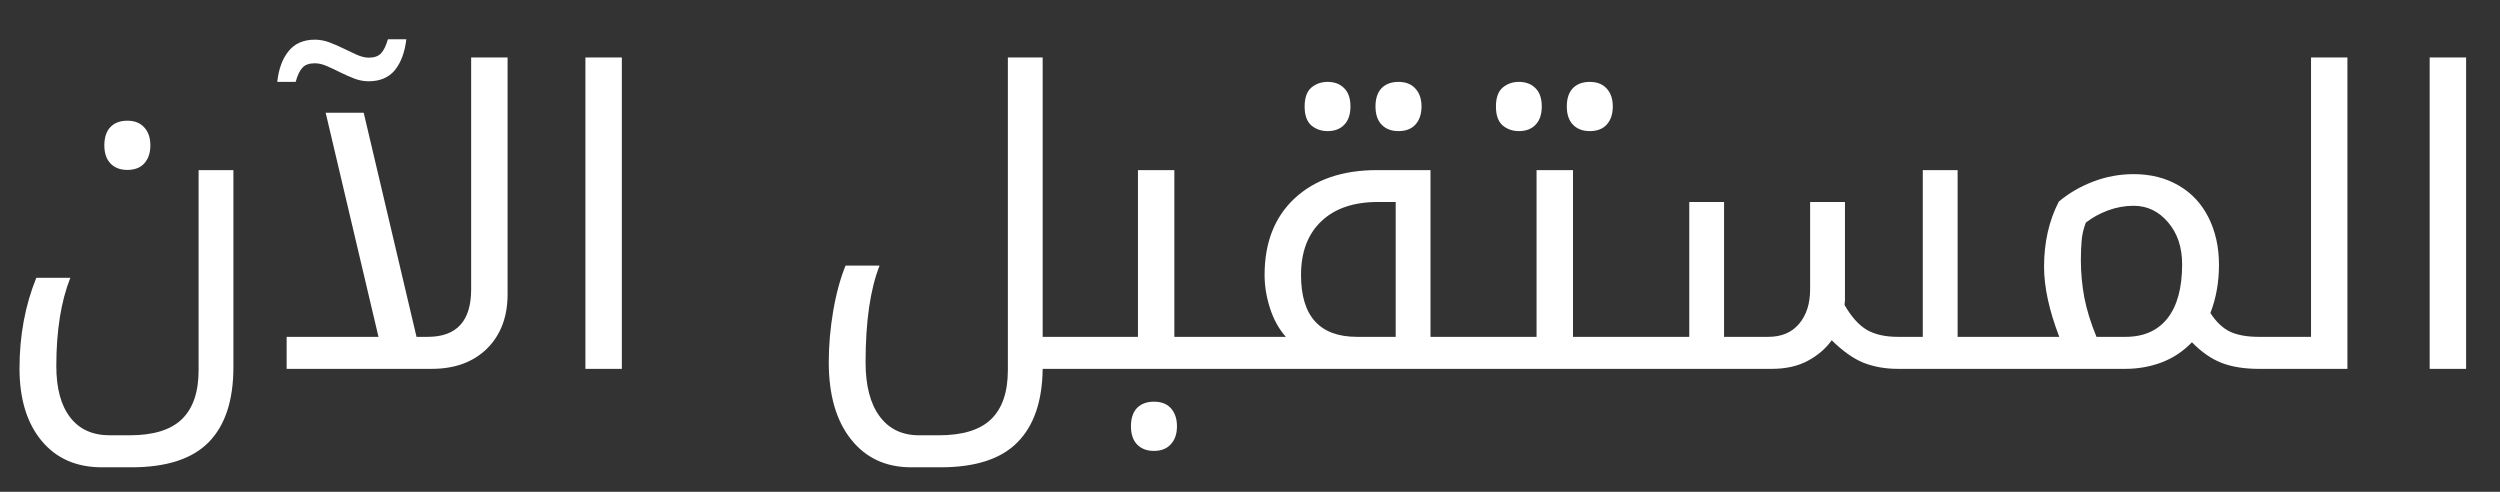 <svg xmlns="http://www.w3.org/2000/svg" width="61" height="12" viewBox="0 0 61 12" fill="none"><rect x="0" y="0" width="61" height="12" fill="#333333" stroke="none"/><path d="M2.487 11.402C1.862 11.402 1.371 11.186 1.013 10.753C0.655 10.32 0.476 9.732 0.476 8.99C0.476 8.193 0.612 7.455 0.886 6.778H1.716C1.488 7.354 1.374 8.072 1.374 8.932C1.374 9.472 1.486 9.889 1.711 10.182C1.936 10.475 2.258 10.621 2.678 10.621H3.166C3.745 10.621 4.17 10.489 4.44 10.226C4.711 9.962 4.846 9.563 4.846 9.029V4.151H5.695V8.961C5.695 9.768 5.495 10.377 5.095 10.787C4.694 11.197 4.064 11.402 3.205 11.402H2.487ZM3.107 4.146C2.935 4.146 2.798 4.094 2.697 3.99C2.596 3.886 2.546 3.738 2.546 3.546C2.546 3.354 2.595 3.206 2.692 3.102C2.793 2.997 2.932 2.945 3.107 2.945C3.286 2.945 3.425 3.001 3.522 3.111C3.62 3.219 3.669 3.364 3.669 3.546C3.669 3.728 3.62 3.875 3.522 3.985C3.425 4.093 3.286 4.146 3.107 4.146ZM6.994 8.219H9.235L7.946 2.75H8.874L10.163 8.219H10.437C11.143 8.219 11.496 7.833 11.496 7.062V1.402H12.385V7.179C12.385 7.732 12.217 8.175 11.882 8.507C11.546 8.836 11.097 9 10.534 9H6.994V8.219ZM6.765 1.998C6.8 1.679 6.893 1.428 7.043 1.246C7.193 1.061 7.406 0.968 7.683 0.968C7.803 0.968 7.923 0.991 8.044 1.036C8.164 1.082 8.28 1.132 8.391 1.188C8.505 1.243 8.612 1.293 8.713 1.339C8.817 1.384 8.911 1.407 8.996 1.407C9.13 1.407 9.229 1.373 9.294 1.305C9.362 1.233 9.419 1.118 9.465 0.958H9.914C9.878 1.274 9.785 1.524 9.636 1.71C9.486 1.892 9.273 1.983 8.996 1.983C8.876 1.983 8.757 1.961 8.64 1.915C8.522 1.869 8.409 1.819 8.298 1.764C8.187 1.708 8.08 1.658 7.976 1.612C7.871 1.567 7.774 1.544 7.683 1.544C7.546 1.544 7.445 1.58 7.38 1.651C7.315 1.72 7.259 1.835 7.214 1.998H6.765ZM14.284 1.402H15.173V9H14.284V1.402ZM25.441 9C25.432 9.791 25.227 10.388 24.826 10.792C24.426 11.199 23.801 11.402 22.951 11.402H22.233C21.615 11.402 21.125 11.175 20.764 10.719C20.402 10.263 20.222 9.636 20.222 8.839C20.222 8.429 20.258 8.014 20.329 7.594C20.401 7.171 20.502 6.799 20.632 6.48H21.462C21.234 7.057 21.12 7.843 21.12 8.839C21.12 9.409 21.234 9.848 21.462 10.157C21.69 10.466 22.01 10.621 22.424 10.621H22.912C23.491 10.621 23.916 10.489 24.186 10.226C24.457 9.962 24.592 9.563 24.592 9.029V1.402H25.441V8.219H26.54C26.576 8.219 26.594 8.232 26.594 8.258V8.951C26.594 8.984 26.576 9 26.54 9H25.441ZM26.447 9C26.415 9 26.398 8.984 26.398 8.951V8.258C26.398 8.232 26.415 8.219 26.447 8.219H27.766V4.151H28.654V8.219H29.958C29.991 8.219 30.007 8.232 30.007 8.258V8.951C30.007 8.984 29.991 9 29.958 9H26.447ZM28.156 11.002C27.984 11.002 27.847 10.95 27.746 10.846C27.645 10.742 27.595 10.593 27.595 10.401C27.595 10.209 27.644 10.061 27.741 9.957C27.842 9.853 27.98 9.801 28.156 9.801C28.335 9.801 28.474 9.854 28.571 9.962C28.669 10.073 28.718 10.219 28.718 10.401C28.718 10.584 28.669 10.729 28.571 10.836C28.474 10.947 28.335 11.002 28.156 11.002ZM34.055 8.219V4.928H33.625C33.029 4.928 32.567 5.086 32.238 5.401C31.91 5.714 31.745 6.15 31.745 6.71C31.745 7.716 32.201 8.219 33.112 8.219H34.055ZM29.855 9C29.823 9 29.807 8.984 29.807 8.951V8.258C29.807 8.232 29.823 8.219 29.855 8.219H31.374C31.205 8.027 31.076 7.794 30.988 7.521C30.9 7.247 30.856 6.977 30.856 6.71C30.856 5.916 31.102 5.291 31.594 4.835C32.089 4.379 32.756 4.151 33.596 4.151H34.904V8.219H35.964C35.983 8.219 35.998 8.227 36.008 8.243L36.013 8.268V8.961C36.013 8.987 35.996 9 35.964 9H29.855ZM32.395 3.199C32.238 3.199 32.105 3.152 31.994 3.058C31.887 2.963 31.833 2.81 31.833 2.599C31.833 2.387 31.887 2.234 31.994 2.14C32.105 2.045 32.238 1.998 32.395 1.998C32.564 1.998 32.699 2.05 32.8 2.154C32.901 2.255 32.951 2.403 32.951 2.599C32.951 2.791 32.901 2.939 32.8 3.043C32.702 3.147 32.567 3.199 32.395 3.199ZM34.123 3.199C33.95 3.199 33.814 3.147 33.713 3.043C33.612 2.939 33.562 2.791 33.562 2.599C33.562 2.407 33.61 2.258 33.708 2.154C33.809 2.05 33.947 1.998 34.123 1.998C34.302 1.998 34.44 2.053 34.538 2.164C34.636 2.271 34.685 2.416 34.685 2.599C34.685 2.781 34.636 2.927 34.538 3.038C34.44 3.146 34.302 3.199 34.123 3.199ZM35.871 9C35.839 9 35.822 8.984 35.822 8.951V8.258C35.822 8.232 35.839 8.219 35.871 8.219H37.492V4.151H38.381V8.219H39.88C39.912 8.219 39.929 8.232 39.929 8.258V8.951C39.929 8.984 39.912 9 39.88 9H35.871ZM37.062 3.199C36.906 3.199 36.773 3.152 36.662 3.058C36.555 2.963 36.501 2.81 36.501 2.599C36.501 2.387 36.555 2.234 36.662 2.14C36.773 2.045 36.906 1.998 37.062 1.998C37.232 1.998 37.367 2.05 37.468 2.154C37.569 2.255 37.619 2.403 37.619 2.599C37.619 2.791 37.569 2.939 37.468 3.043C37.37 3.147 37.235 3.199 37.062 3.199ZM38.791 3.199C38.618 3.199 38.482 3.147 38.381 3.043C38.28 2.939 38.23 2.791 38.23 2.599C38.23 2.407 38.278 2.258 38.376 2.154C38.477 2.05 38.615 1.998 38.791 1.998C38.97 1.998 39.108 2.053 39.206 2.164C39.304 2.271 39.352 2.416 39.352 2.599C39.352 2.781 39.304 2.927 39.206 3.038C39.108 3.146 38.97 3.199 38.791 3.199ZM46.306 9C46.006 9 45.73 8.951 45.476 8.854C45.225 8.753 44.965 8.569 44.694 8.302C44.548 8.507 44.352 8.674 44.108 8.805C43.864 8.935 43.573 9 43.234 9H39.787C39.755 9 39.738 8.984 39.738 8.951V8.258C39.738 8.232 39.755 8.219 39.787 8.219H41.218V4.928H42.067V8.219H43.147C43.469 8.219 43.719 8.113 43.898 7.901C44.078 7.687 44.167 7.407 44.167 7.062V4.928H45.017V7.33L45.007 7.442C45.173 7.729 45.353 7.931 45.549 8.048C45.747 8.162 46 8.219 46.306 8.219H46.916V4.151H47.766V8.219H49.103C49.139 8.219 49.157 8.232 49.157 8.258V8.951C49.157 8.984 49.139 9 49.103 9H46.306ZM49.006 9C48.973 9 48.957 8.984 48.957 8.951V8.258C48.957 8.232 48.973 8.219 49.006 8.219H50.246C49.999 7.574 49.875 7.005 49.875 6.51C49.875 5.914 49.995 5.383 50.236 4.918C50.48 4.713 50.76 4.55 51.076 4.43C51.392 4.309 51.721 4.249 52.062 4.249C52.479 4.249 52.845 4.342 53.161 4.527C53.477 4.71 53.719 4.97 53.889 5.309C54.058 5.647 54.143 6.031 54.143 6.461C54.143 6.887 54.073 7.28 53.933 7.638C54.076 7.856 54.235 8.007 54.411 8.092C54.59 8.176 54.825 8.219 55.114 8.219H55.163C55.199 8.219 55.217 8.232 55.217 8.258V8.951C55.217 8.984 55.199 9 55.163 9H55.114C54.759 9 54.457 8.951 54.206 8.854C53.955 8.756 53.715 8.588 53.483 8.351C53.272 8.572 53.024 8.736 52.741 8.844C52.461 8.948 52.168 9 51.862 9H49.006ZM50.773 6.339C50.773 6.648 50.801 6.952 50.856 7.252C50.912 7.548 51.011 7.87 51.154 8.219H51.862C52.308 8.219 52.65 8.067 52.888 7.765C53.125 7.462 53.244 7.024 53.244 6.451C53.244 6.031 53.129 5.688 52.898 5.421C52.67 5.154 52.391 5.021 52.062 5.021C51.851 5.021 51.643 5.058 51.438 5.133C51.236 5.208 51.055 5.307 50.895 5.431C50.84 5.571 50.806 5.714 50.793 5.86C50.78 6.004 50.773 6.163 50.773 6.339ZM55.07 9C55.038 9 55.022 8.984 55.022 8.951V8.258C55.022 8.232 55.038 8.219 55.07 8.219H56.389V1.402H57.277V9H55.07ZM59.284 1.402H60.173V9H59.284V1.402Z" fill="white"></path></svg>